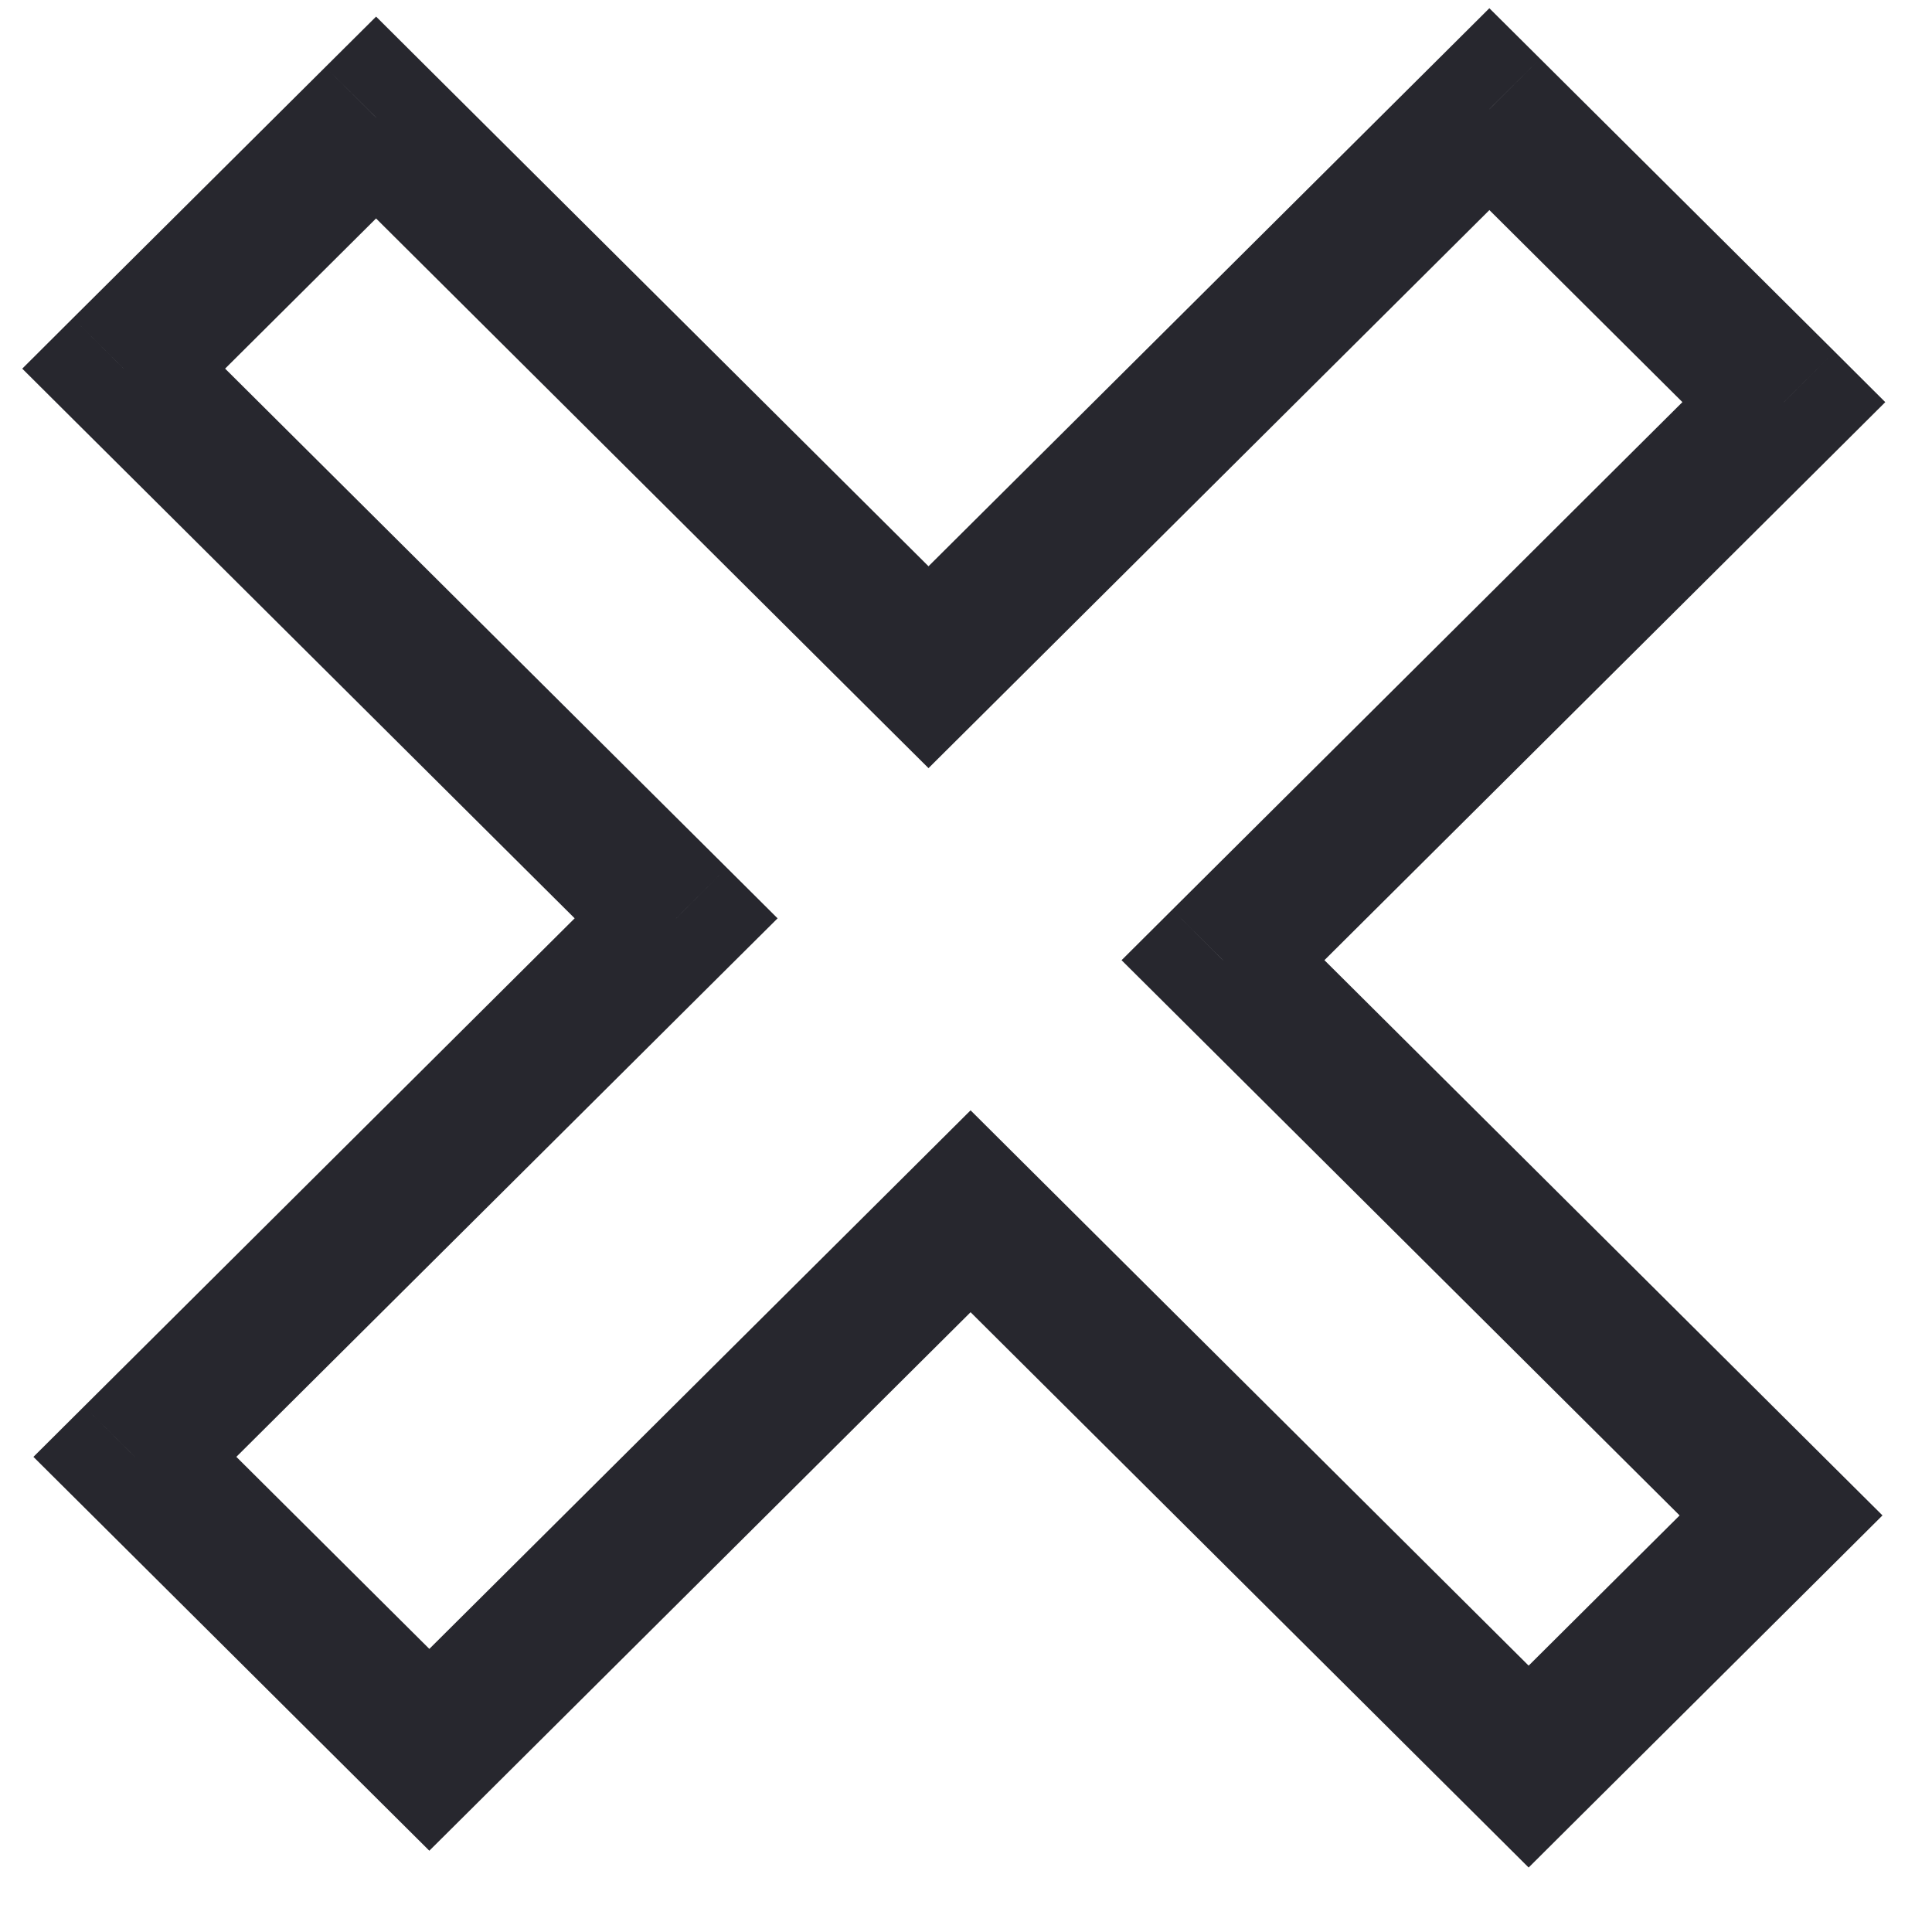 <svg width="27" height="27" viewBox="0 0 27 27" fill="none" xmlns="http://www.w3.org/2000/svg">
<path d="M1.728 5.152L1.019 4.446L0.311 5.152L1.019 5.857L1.728 5.152ZM5.256 1.642L5.964 0.937L5.256 0.232L4.547 0.937L5.256 1.642ZM12.976 9.324L12.267 10.03L12.976 10.735L13.685 10.03L12.976 9.324ZM20.814 1.525L21.523 0.82L20.814 0.115L20.106 0.82L20.814 1.525ZM24.93 5.62L25.639 6.325L26.347 5.62L25.639 4.914L24.93 5.62ZM17.091 13.419L16.383 12.713L15.674 13.419L16.383 14.124L17.091 13.419ZM24.89 21.178L25.599 21.884L26.308 21.178L25.599 20.473L24.89 21.178ZM21.363 24.688L20.654 25.393L21.363 26.099L22.072 25.393L21.363 24.688ZM13.564 16.928L14.273 16.223L13.564 15.517L12.855 16.223L13.564 16.928ZM6 24.454L5.291 25.159L6 25.864L6.709 25.159L6 24.454ZM1.885 20.36L1.176 19.654L0.467 20.36L1.176 21.065L1.885 20.36ZM9.449 12.834L10.158 13.539L10.867 12.834L10.158 12.128L9.449 12.834ZM2.437 5.857L5.964 2.348L4.547 0.937L1.019 4.446L2.437 5.857ZM4.547 2.348L12.267 10.03L13.685 8.619L5.964 0.937L4.547 2.348ZM13.685 10.03L21.523 2.231L20.106 0.82L12.267 8.619L13.685 10.03ZM20.106 2.231L24.221 6.325L25.639 4.914L21.523 0.82L20.106 2.231ZM24.221 4.914L16.383 12.713L17.8 14.124L25.639 6.325L24.221 4.914ZM16.383 14.124L24.182 21.884L25.599 20.473L17.8 12.713L16.383 14.124ZM24.182 20.473L20.654 23.983L22.072 25.393L25.599 21.884L24.182 20.473ZM22.072 23.983L14.273 16.223L12.855 17.633L20.654 25.393L22.072 23.983ZM12.855 16.223L5.291 23.749L6.709 25.159L14.273 17.633L12.855 16.223ZM6.709 23.749L2.594 19.654L1.176 21.065L5.291 25.159L6.709 23.749ZM2.594 21.065L10.158 13.539L8.74 12.128L1.176 19.654L2.594 21.065ZM10.158 12.128L2.437 4.446L1.019 5.857L8.74 13.539L10.158 12.128Z" fill="#27272E"/>
</svg>
